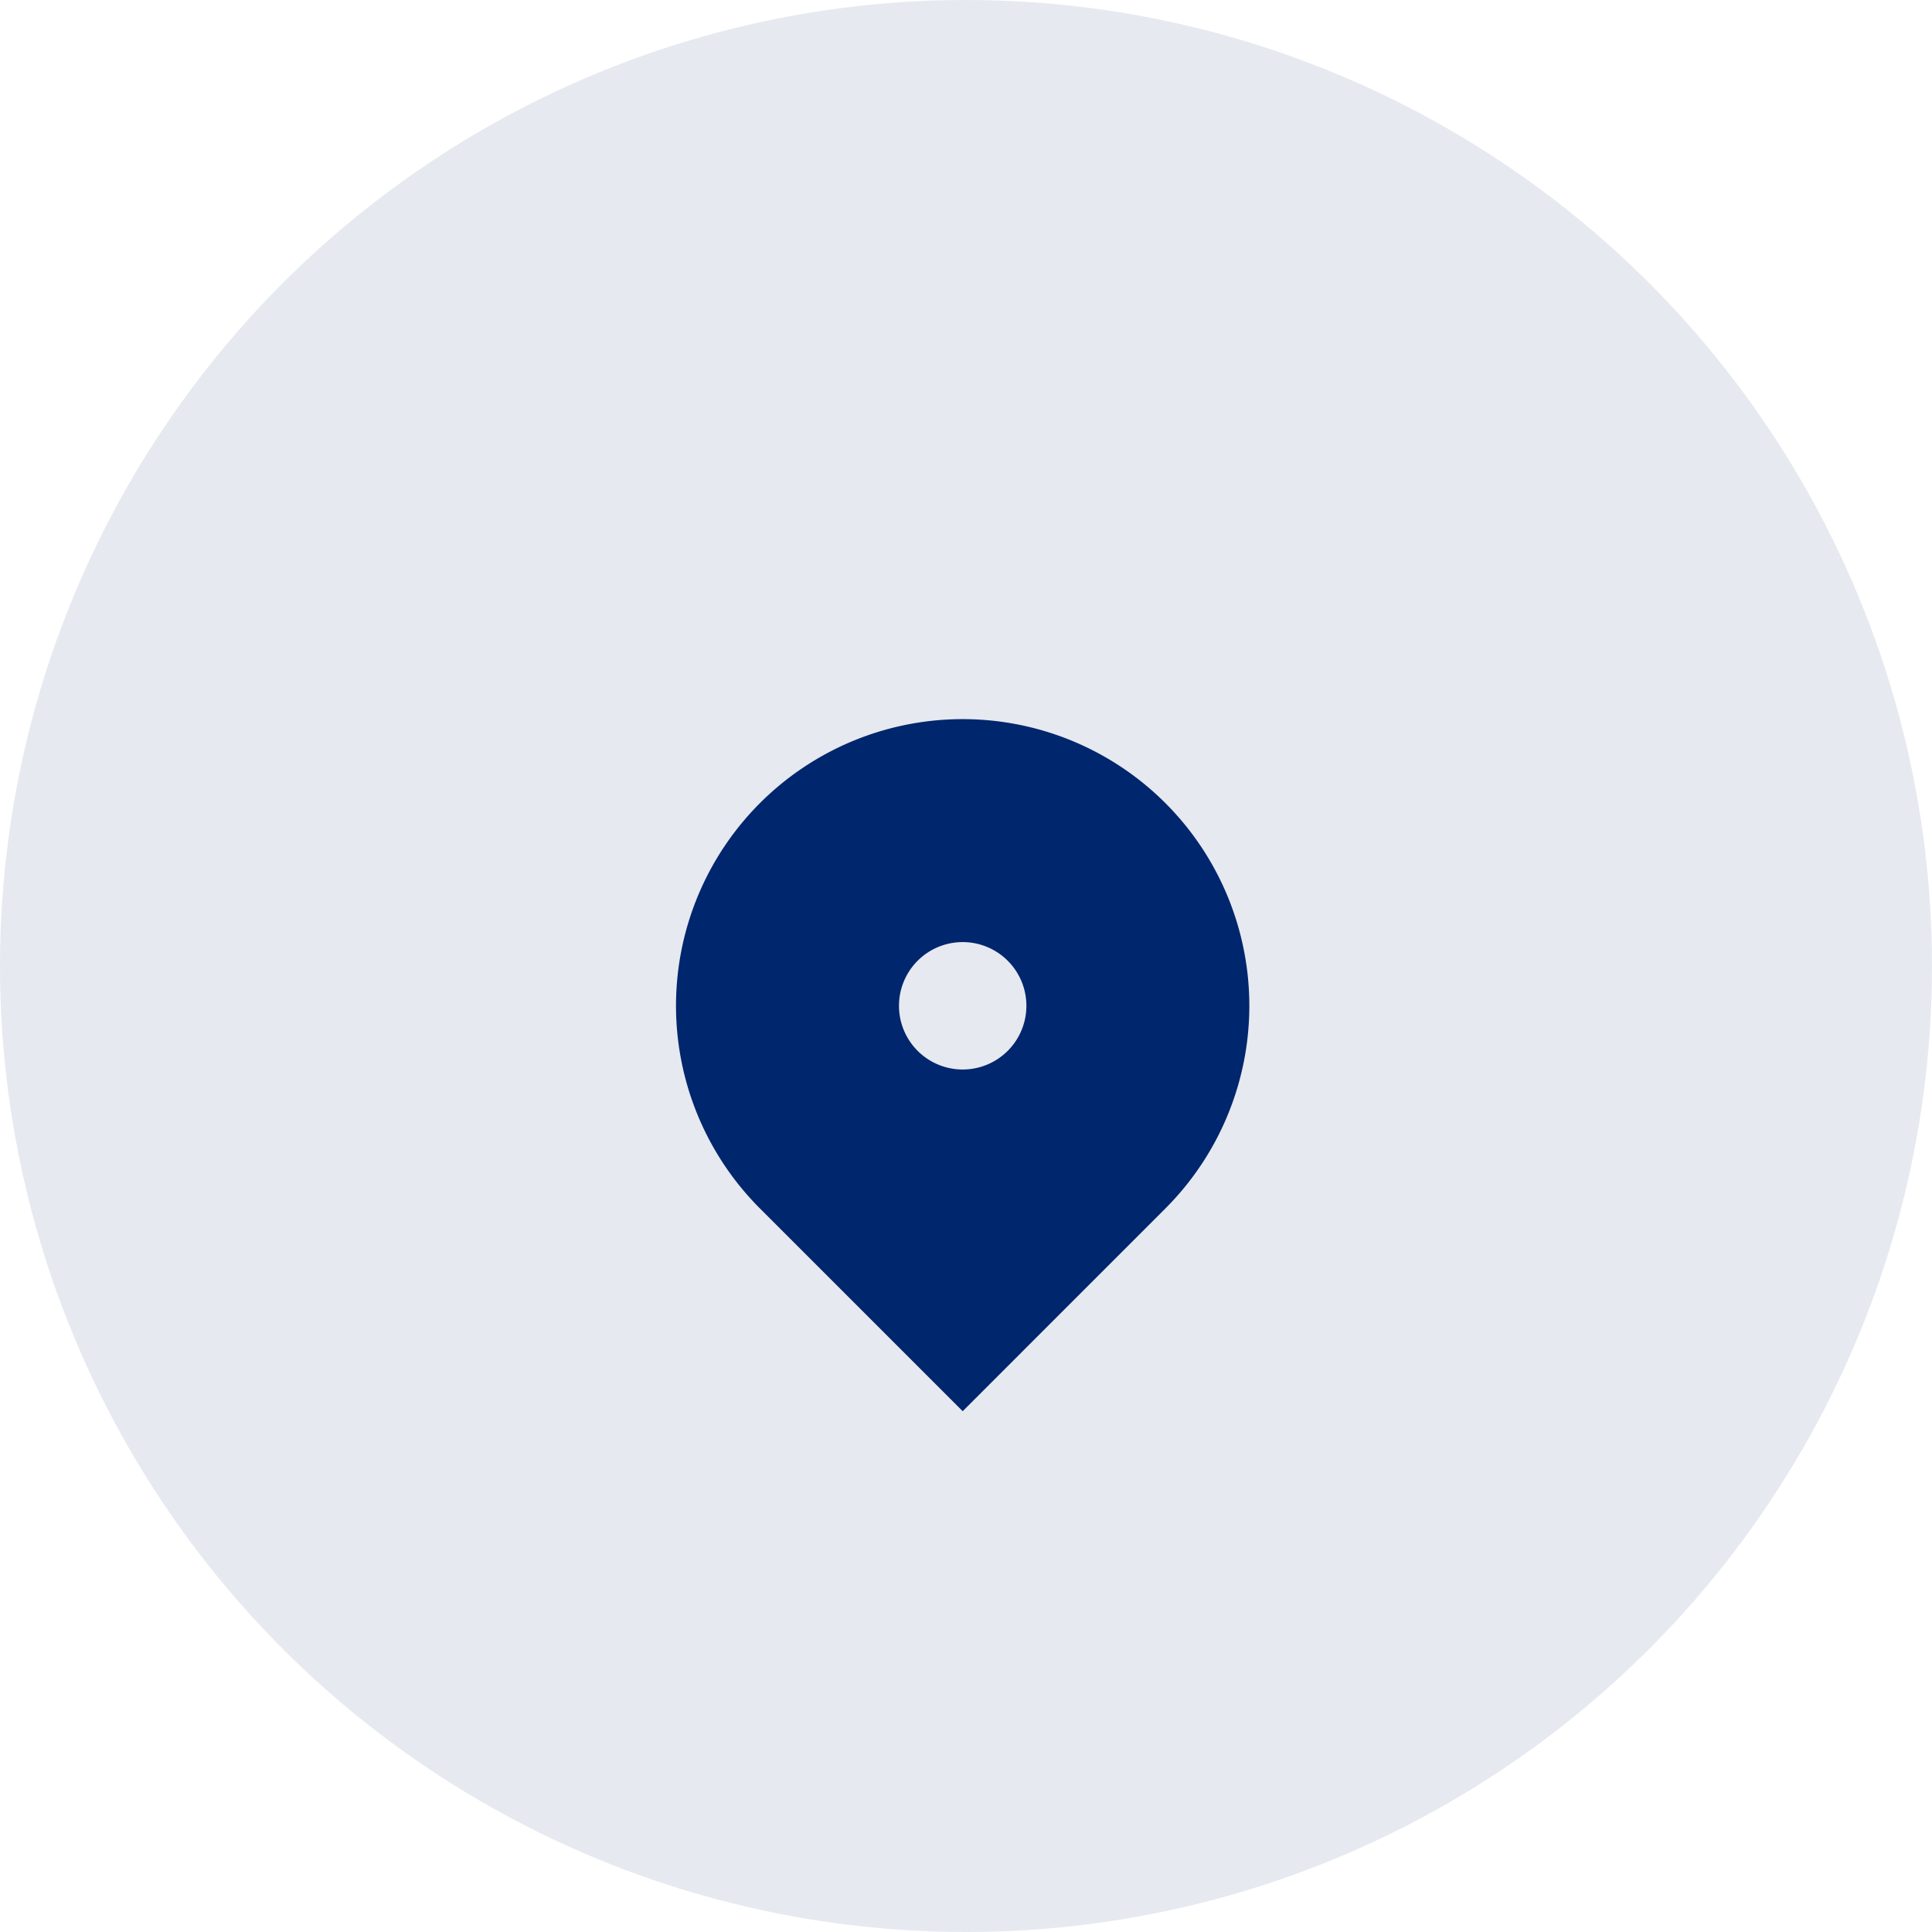 <svg xmlns="http://www.w3.org/2000/svg" xmlns:xlink="http://www.w3.org/1999/xlink" width="112" height="112" viewBox="0 0 112 112">
  <defs>
    <filter id="Path_18955" x="24.19" y="26.693" width="63.235" height="70.119" filterUnits="userSpaceOnUse">
      <feOffset dy="4" input="SourceAlpha"/>
      <feGaussianBlur stdDeviation="5" result="blur"/>
      <feFlood flood-color="#00266d" flood-opacity="0.471"/>
      <feComposite operator="in" in2="blur"/>
      <feComposite in="SourceGraphic"/>
    </filter>
  </defs>
  <g id="Group_26724" data-name="Group 26724" transform="translate(-26.35)">
    <circle id="Ellipse_51" data-name="Ellipse 51" cx="56" cy="56" r="56" transform="translate(26.35)" fill="#00266d" opacity="0.1"/>
    <g id="Group_4743" data-name="Group 4743" transform="translate(60 34)">
      <path id="Path_18954" data-name="Path 18954" d="M0,0H44.314V44.314H0Z" fill="none"/>
      <g transform="matrix(1, 0, 0, 1, -33.65, -34)" filter="url(#Path_18955)">
        <path id="Path_18955-2" data-name="Path 18955" d="M31.368,30.368,19.618,42.119,7.867,30.368a16.618,16.618,0,1,1,23.5,0ZM19.618,22.31a3.693,3.693,0,1,0-3.693-3.693A3.693,3.693,0,0,0,19.618,22.31Z" transform="translate(36.19 35.69)" fill="#00266d"/>
      </g>
    </g>
  </g>
</svg>
